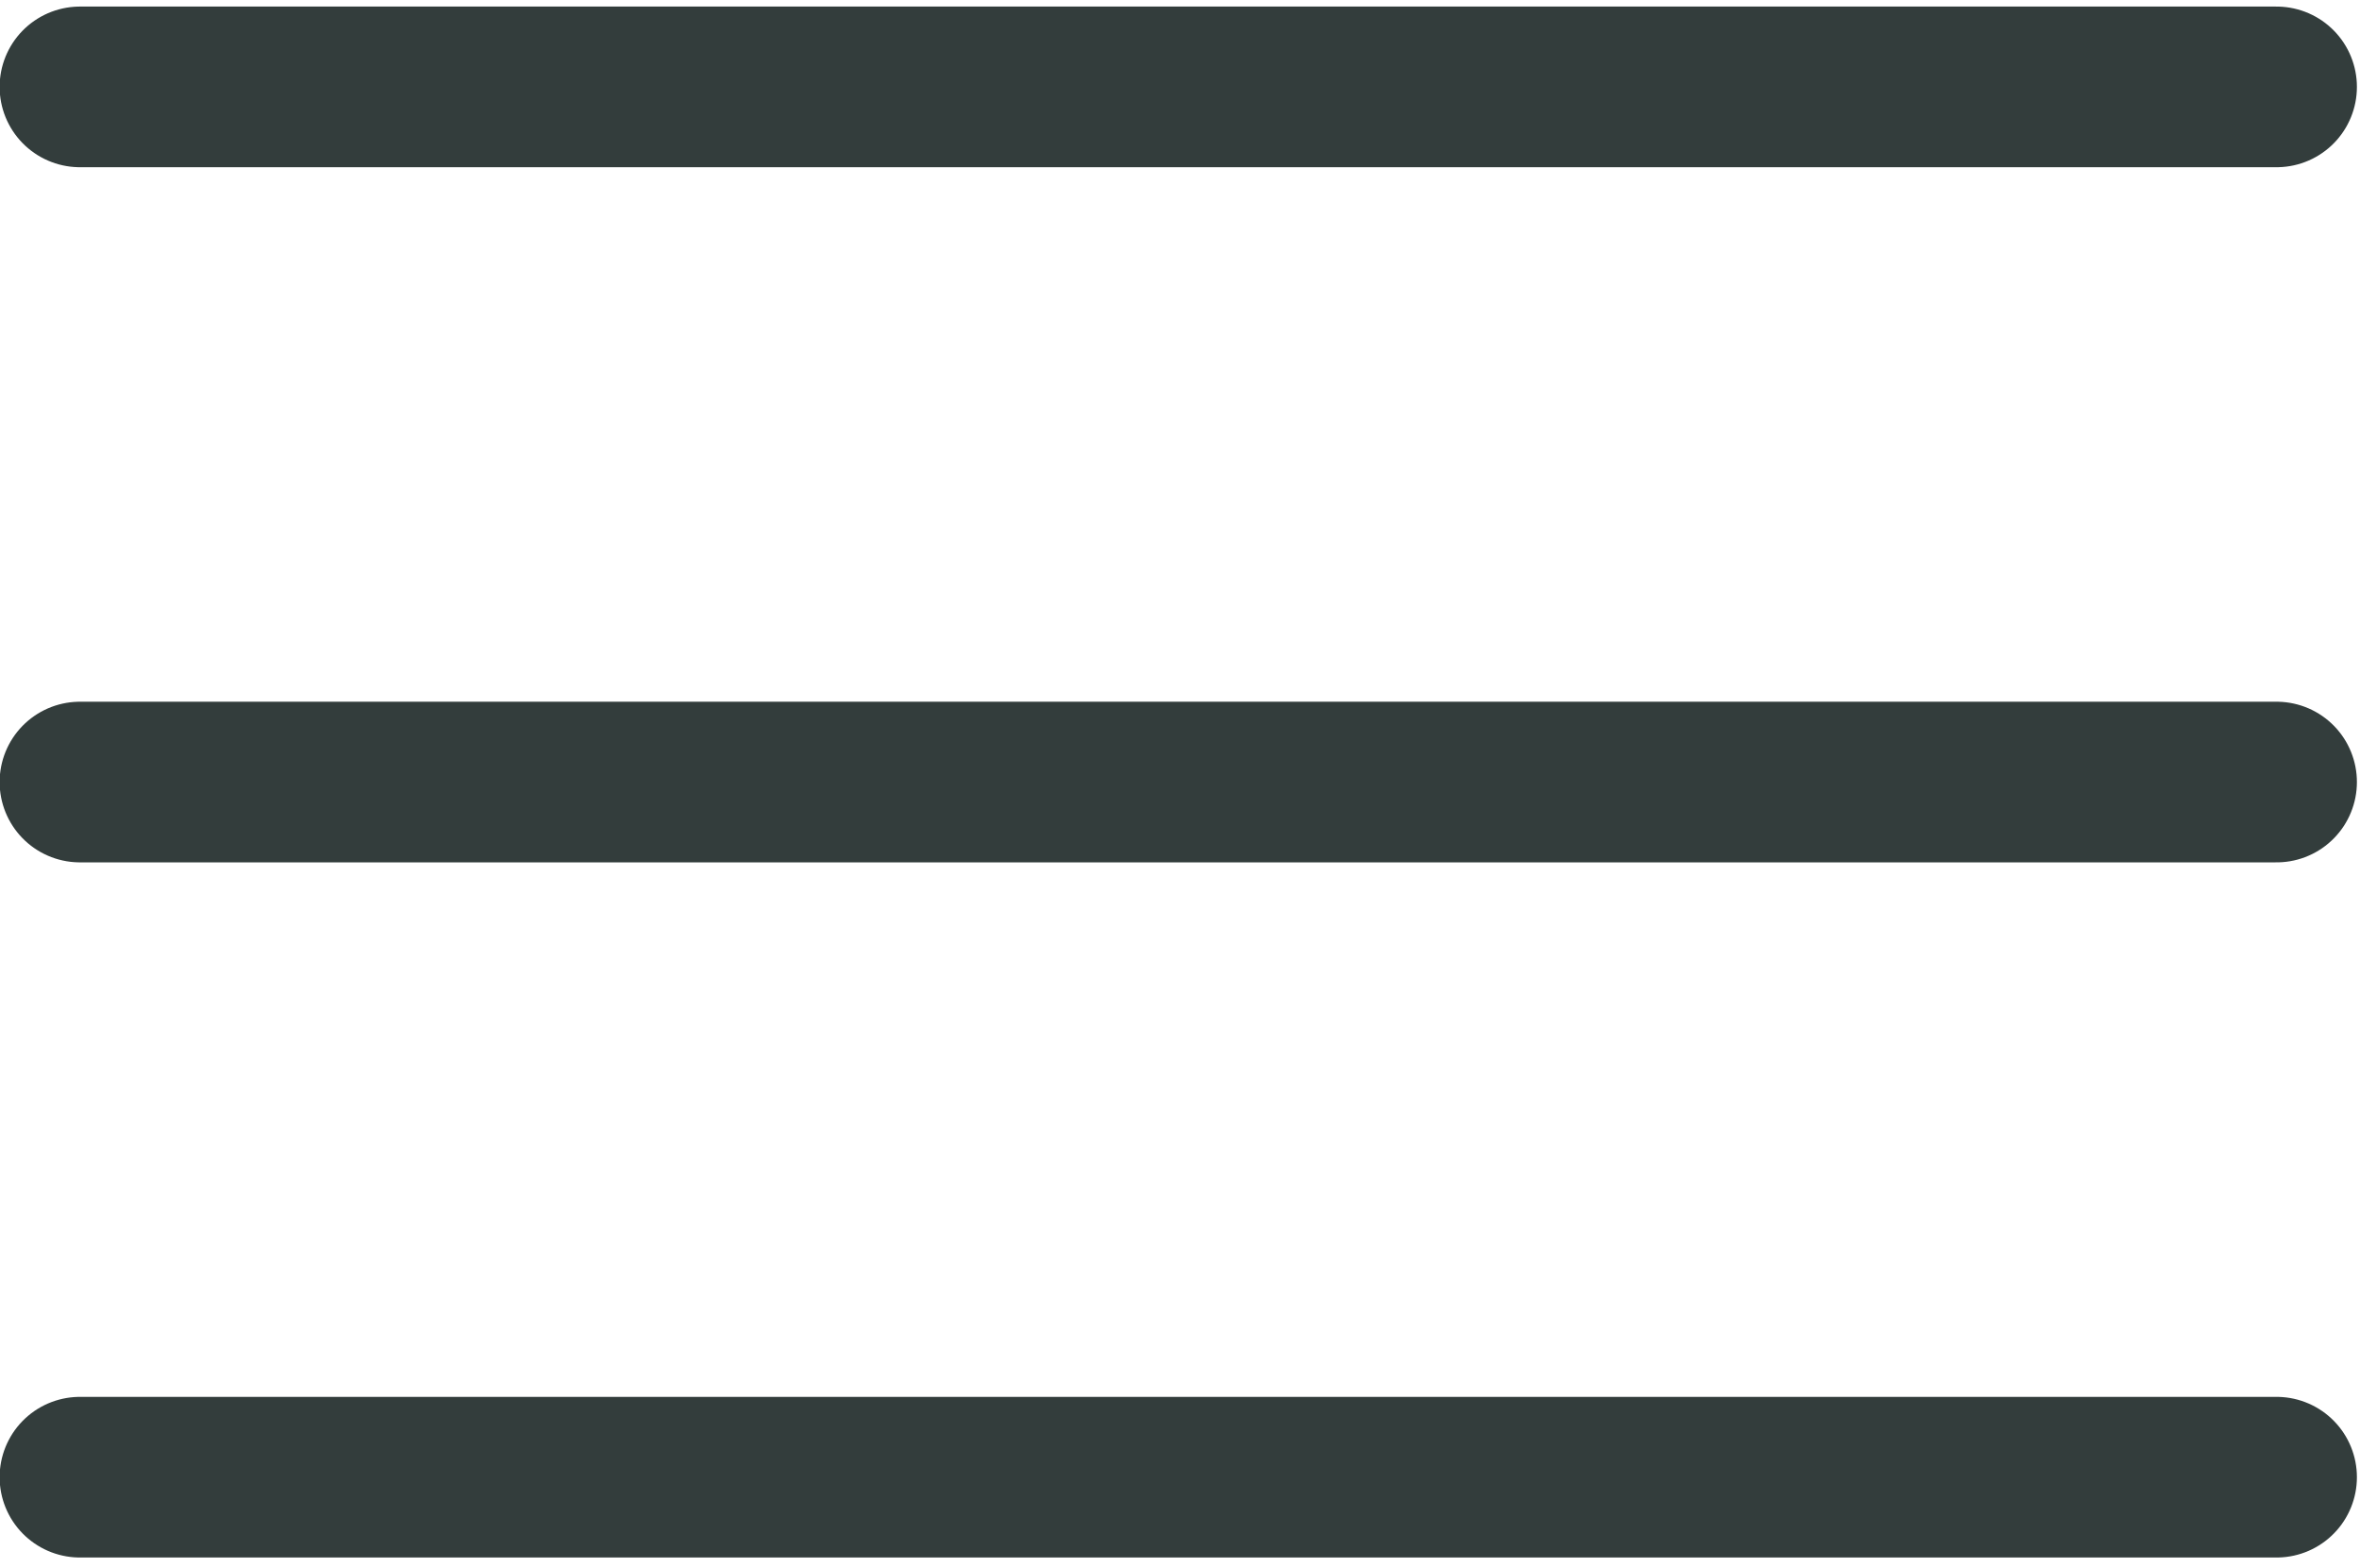 <?xml version="1.0" encoding="utf-8"?>
<!-- Generator: Adobe Illustrator 21.0.0, SVG Export Plug-In . SVG Version: 6.00 Build 0)  -->
<svg version="1.1" id="Calque_1" xmlns="http://www.w3.org/2000/svg" xmlns:xlink="http://www.w3.org/1999/xlink" x="0px" y="0px"
	 viewBox="0 0 67.9 45.1" style="enable-background:new 0 0 67.9 45.1;" xml:space="preserve">
<style type="text/css">
	.st0{fill:none;stroke:#333D3C;stroke-width:4.622;stroke-linecap:round;}
</style>
<line class="st0" x1="2.3" y1="2.5" x2="65.5" y2="2.5"/>
<line class="st0" x1="2.3" y1="22.5" x2="65.5" y2="22.5"/>
<line class="st0" x1="2.3" y1="42.5" x2="65.5" y2="42.5"/>
</svg>
